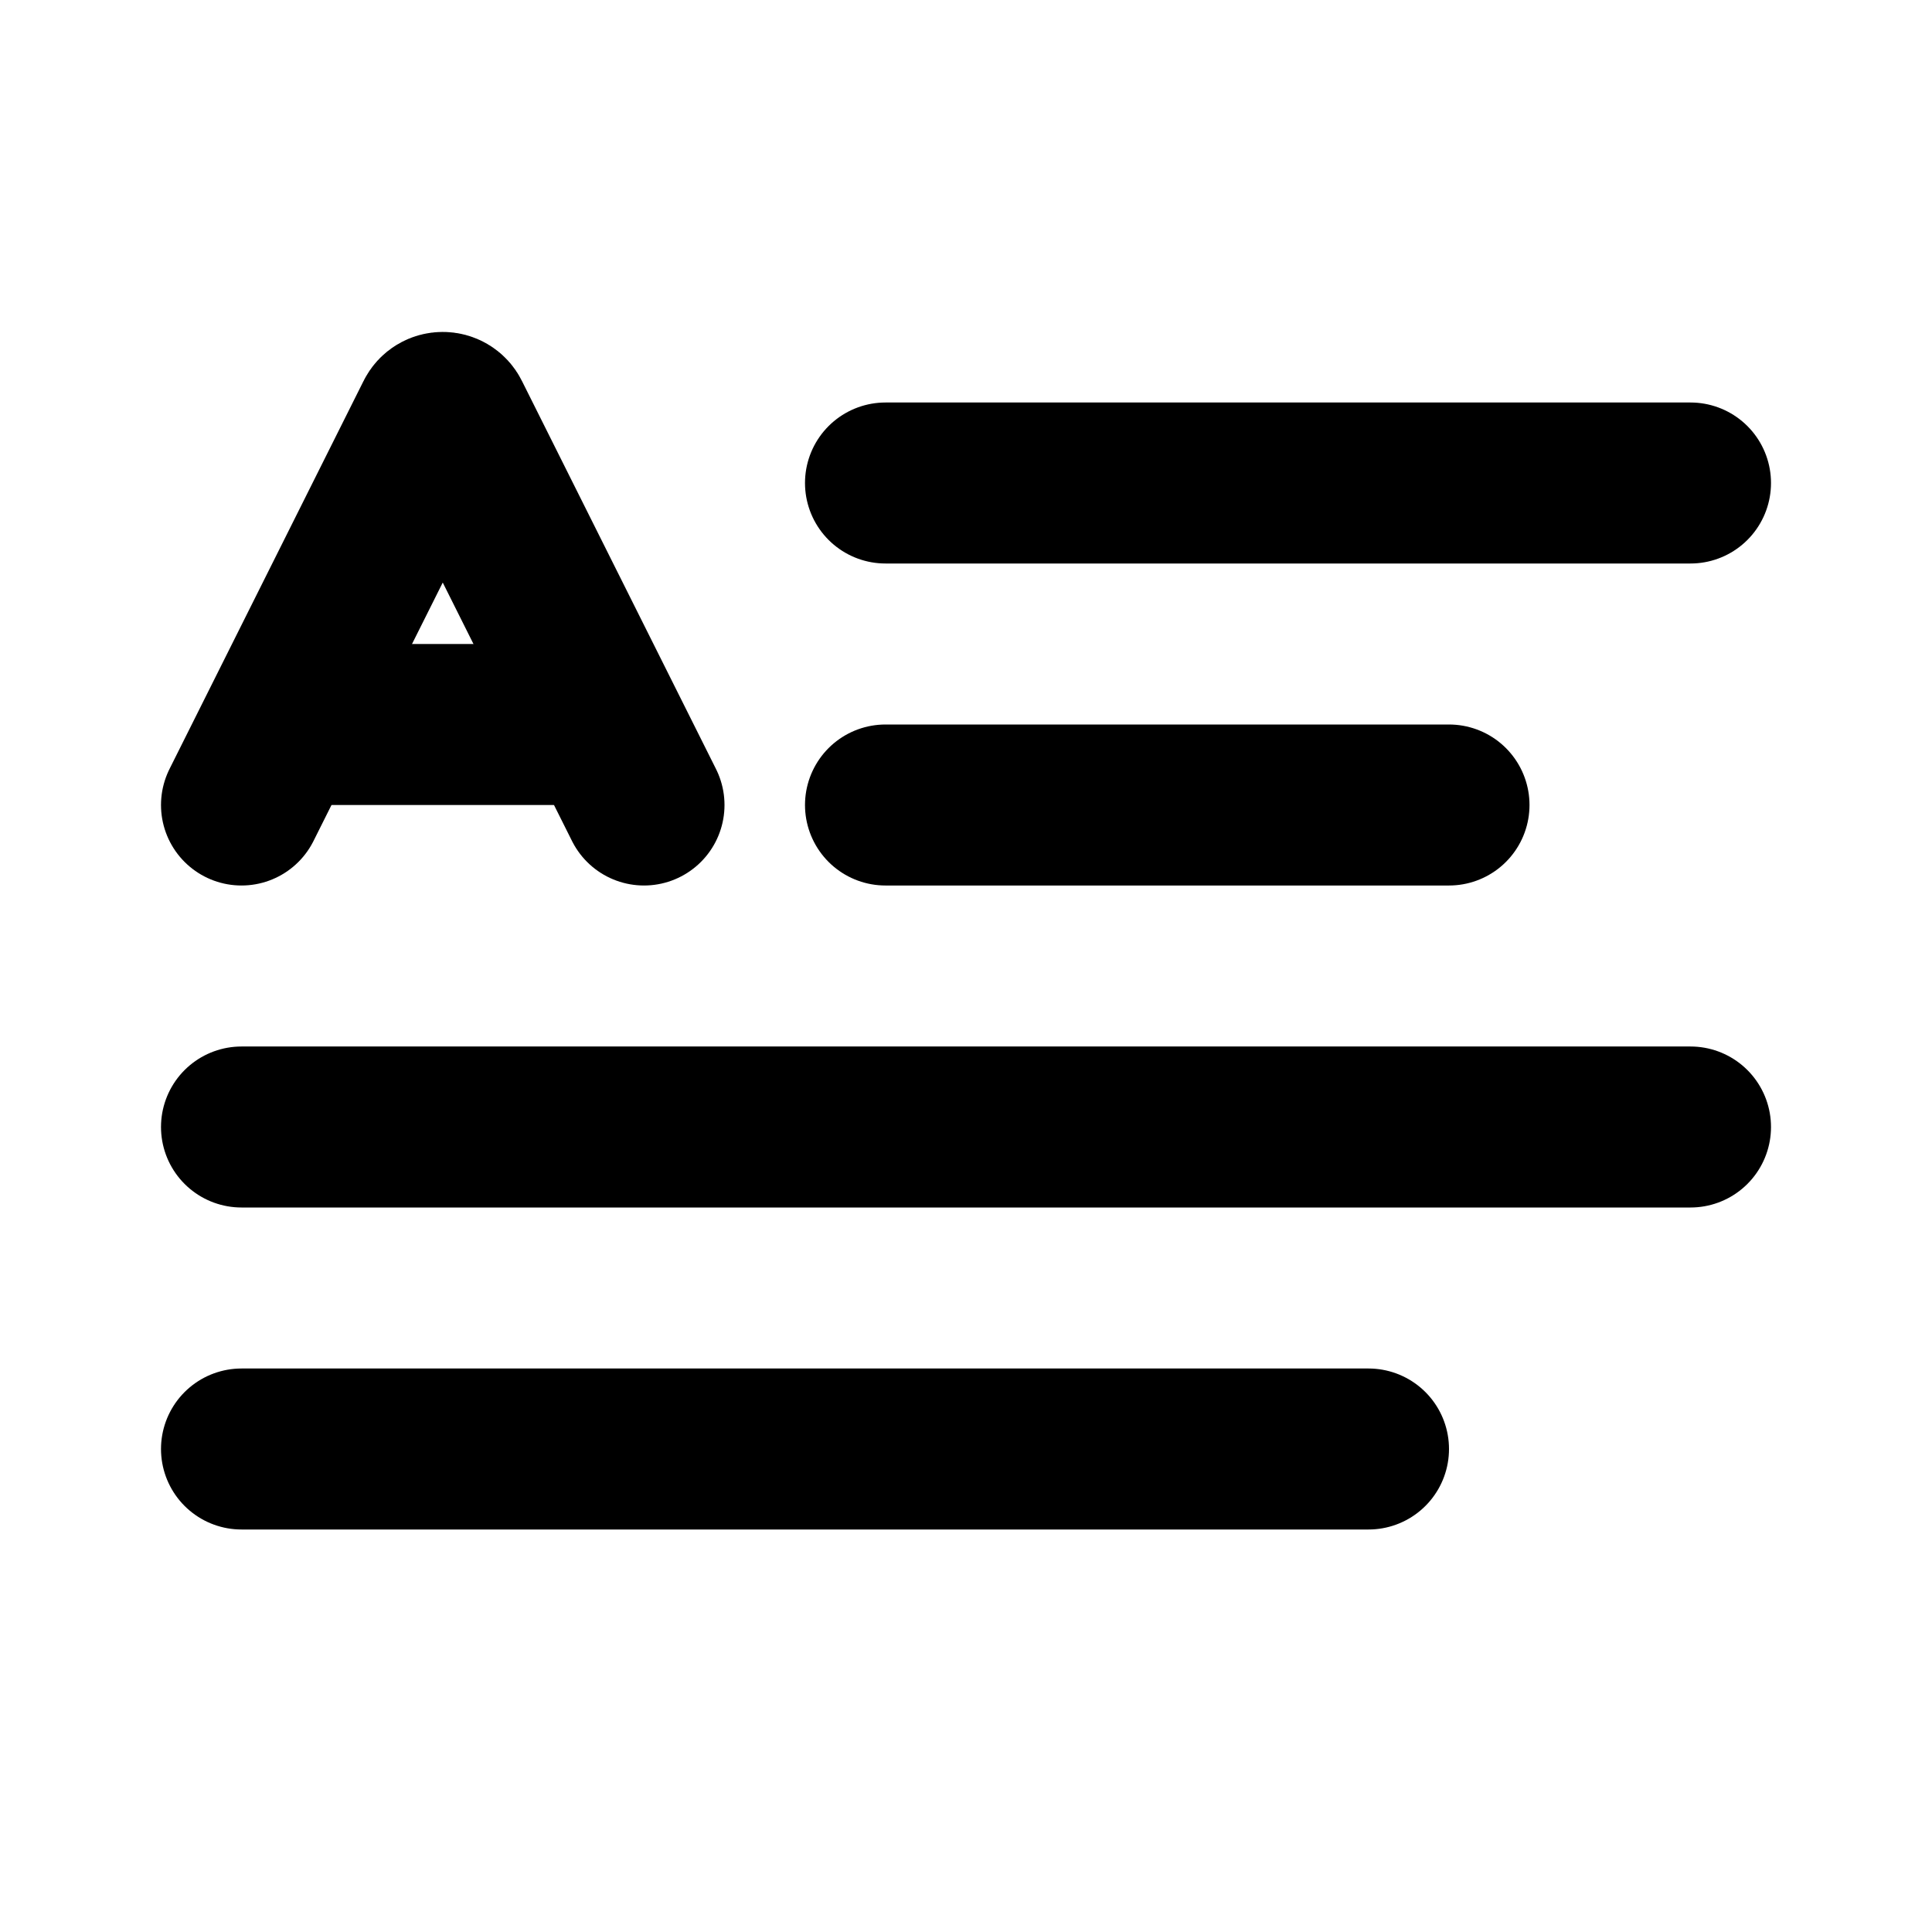 <svg width="24" height="24" viewBox="0 0 24 24" fill="none" xmlns="http://www.w3.org/2000/svg">
<path d="M18 10H11" stroke="currentColor" stroke-width="2" stroke-linecap="round" stroke-linejoin="round"/>
<path d="M21 6H11" stroke="currentColor" stroke-width="2" stroke-linecap="round" stroke-linejoin="round"/>
<path d="M21 14H3" stroke="currentColor" stroke-width="2" stroke-linecap="round" stroke-linejoin="round"/>
<path d="M17 18H3" stroke="currentColor" stroke-width="2" stroke-linecap="round" stroke-linejoin="round"/>
<path d="M3 10L5.411 5.179C5.447 5.105 5.553 5.105 5.589 5.179L8 10" stroke="currentColor" stroke-width="2" stroke-linecap="round"/>
<path d="M4 9H7" stroke="currentColor" stroke-width="2" stroke-linecap="round"/>
</svg>
